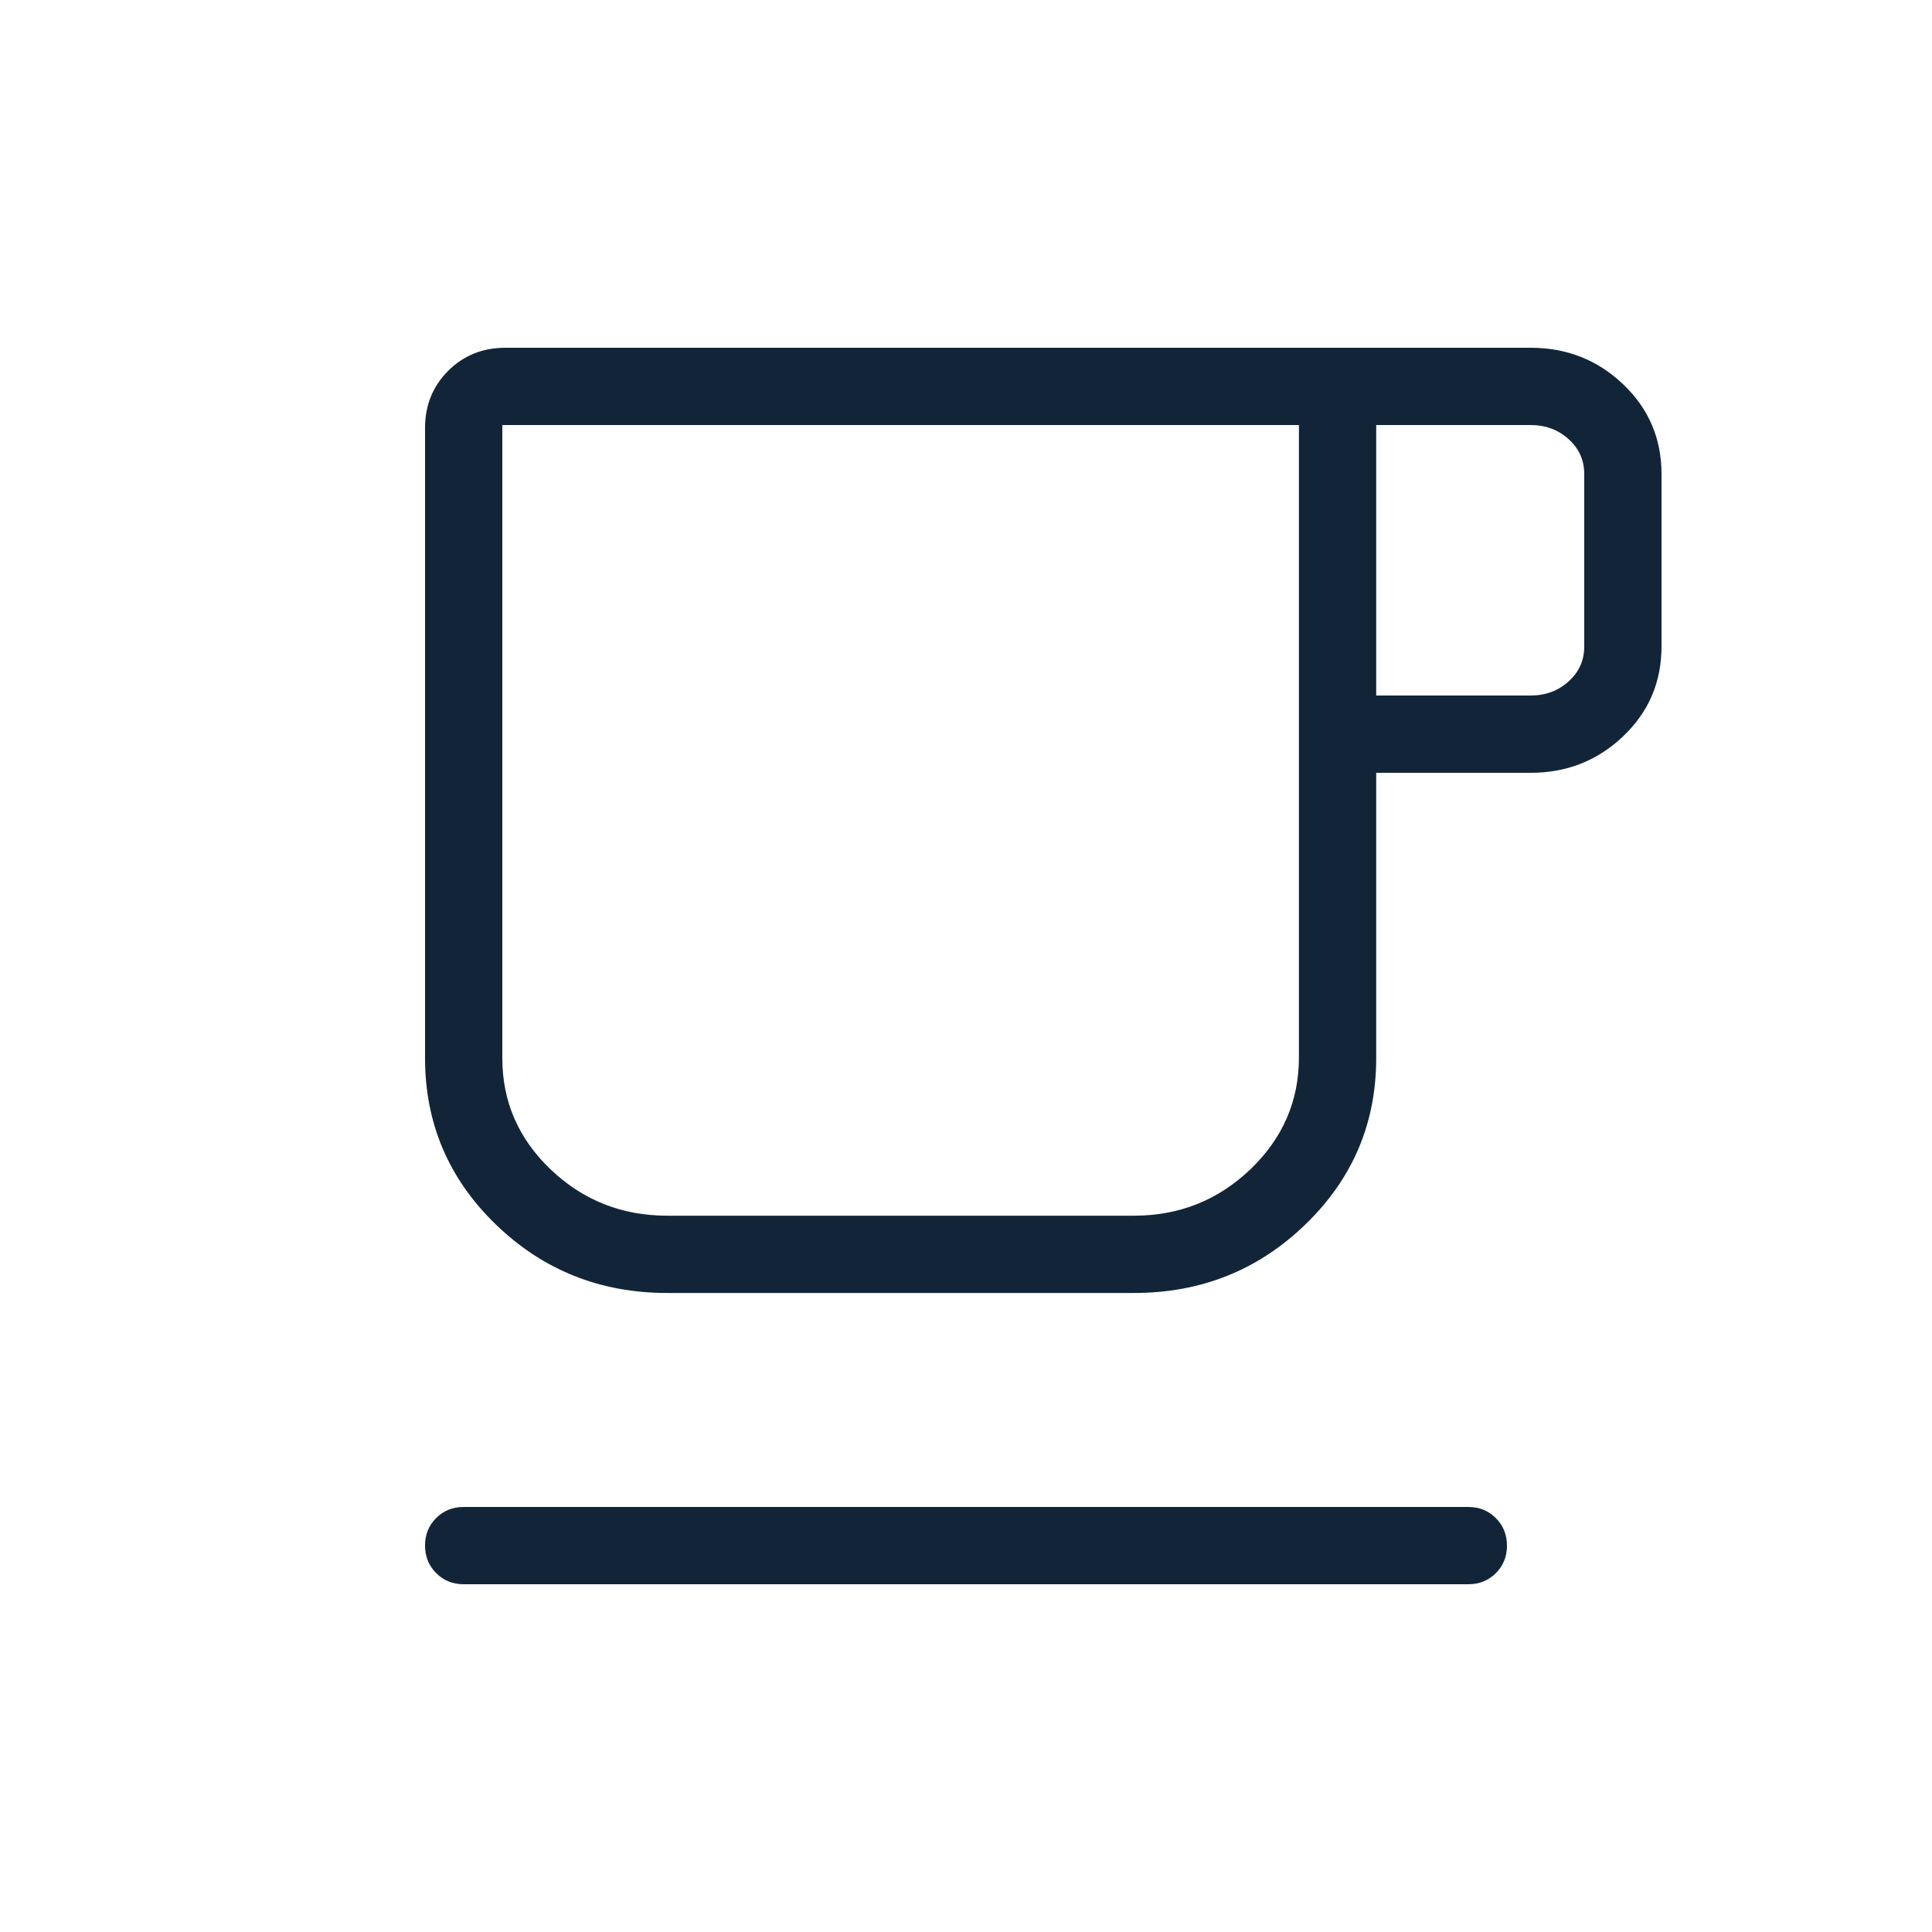<svg width="25" height="25" viewBox="0 0 25 25" fill="none" xmlns="http://www.w3.org/2000/svg">
<path d="M6 20.5C5.858 20.5 5.74 20.452 5.644 20.356C5.548 20.26 5.5 20.141 5.5 19.999C5.5 19.857 5.548 19.739 5.644 19.643C5.74 19.548 5.858 19.5 6 19.5H19C19.142 19.5 19.26 19.548 19.356 19.644C19.452 19.74 19.5 19.859 19.5 20.001C19.5 20.143 19.452 20.261 19.356 20.357C19.26 20.452 19.142 20.5 19 20.5H6ZM8.634 16.731C7.765 16.731 7.026 16.435 6.415 15.844C5.805 15.253 5.5 14.536 5.5 13.692V5.538C5.5 5.245 5.6 4.998 5.799 4.799C5.998 4.6 6.245 4.5 6.538 4.5H19.808C20.273 4.5 20.672 4.657 21.003 4.972C21.334 5.287 21.5 5.674 21.5 6.135V8.366C21.5 8.826 21.334 9.213 21.003 9.528C20.672 9.843 20.273 10 19.808 10H17.808V13.692C17.808 14.536 17.503 15.253 16.892 15.844C16.282 16.435 15.542 16.731 14.673 16.731H8.634ZM8.634 15.731H14.673C15.26 15.731 15.763 15.53 16.181 15.13C16.599 14.729 16.808 14.247 16.808 13.684V5.5H6.5V13.692C6.5 14.255 6.709 14.736 7.127 15.134C7.545 15.532 8.047 15.731 8.634 15.731ZM17.808 9H19.808C20 9 20.163 8.939 20.298 8.817C20.433 8.695 20.5 8.545 20.5 8.366V6.135C20.5 5.955 20.433 5.805 20.298 5.683C20.163 5.561 20 5.5 19.808 5.5H17.808V9ZM8.634 15.731H6.5H16.808H8.634Z" fill="#122538"/>
</svg>
